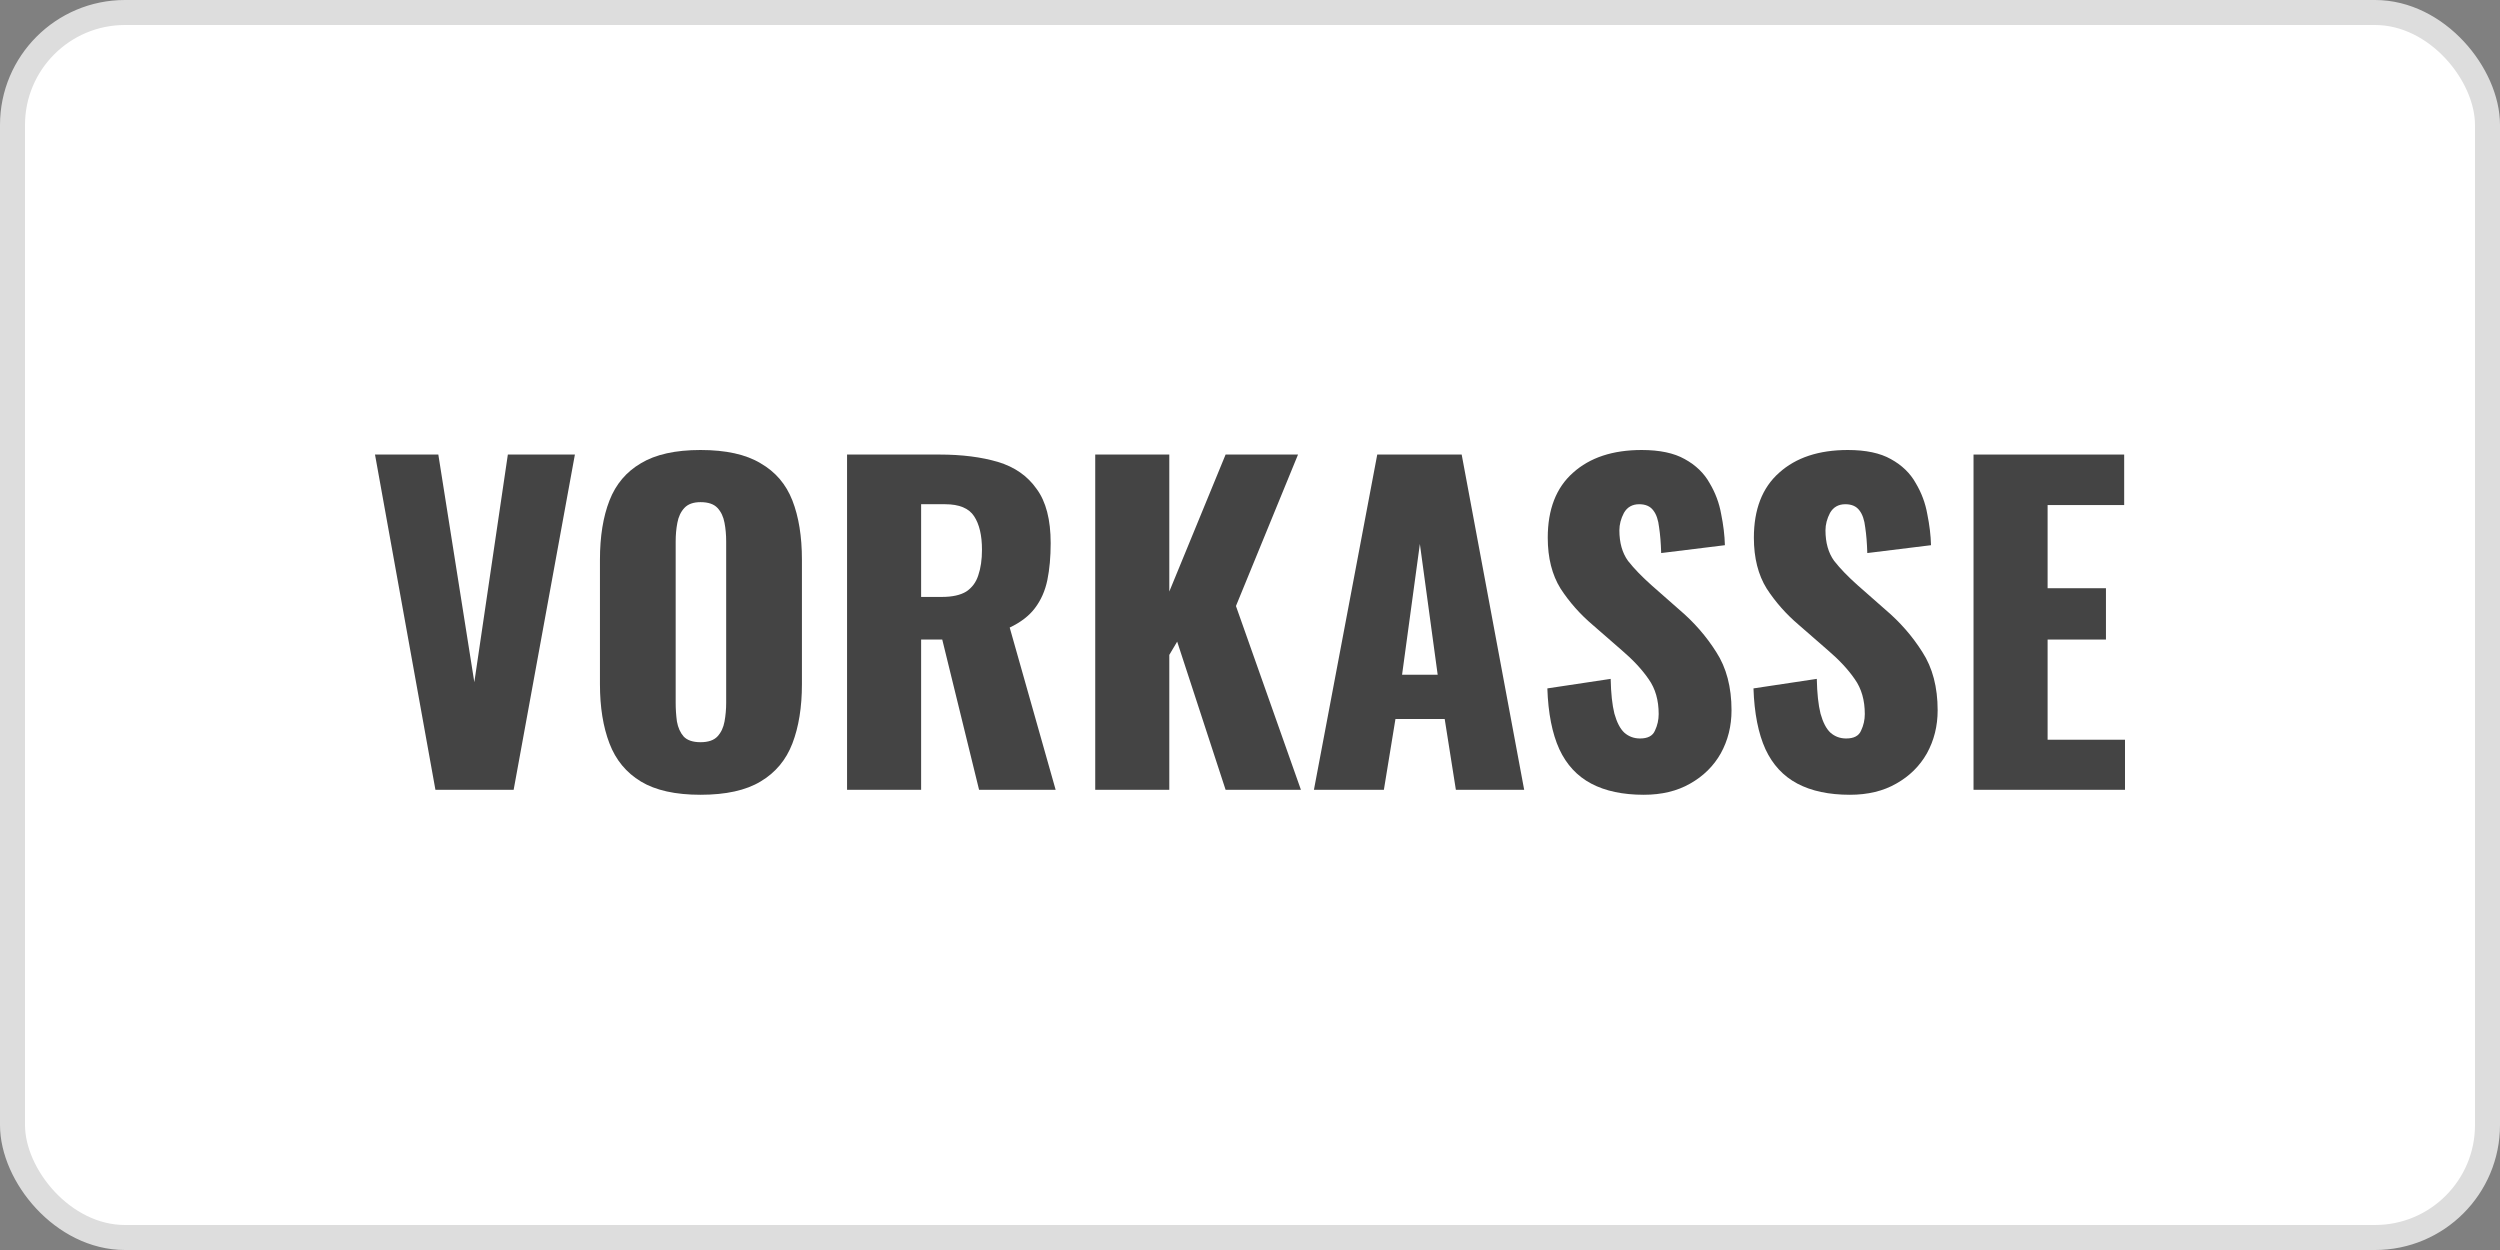 <svg width="100" height="50" viewBox="0 0 100 50" fill="none" xmlns="http://www.w3.org/2000/svg">
<rect x="0" y="0" width="100" height="50" fill="#808080" stroke="none"/>
<rect x="0.5" y="0.5" width="99" height="49" rx="4.5" fill="white"/>
<rect x="0.5" y="0.5" width="99" height="49" rx="4.5" stroke="#DDDDDD"/>
<path d="M78.941 31.592V18.182H84.967V20.202H81.904V23.529H84.238V25.582H81.904V29.589H85V31.592H78.941Z" fill="#444444"/>
<path d="M73.996 31.791C73.157 31.791 72.457 31.642 71.894 31.344C71.331 31.046 70.906 30.587 70.619 29.97C70.332 29.34 70.172 28.529 70.139 27.536L72.672 27.155C72.683 27.729 72.733 28.192 72.821 28.546C72.92 28.899 73.052 29.153 73.218 29.307C73.395 29.462 73.604 29.539 73.847 29.539C74.156 29.539 74.355 29.434 74.443 29.224C74.543 29.015 74.592 28.794 74.592 28.562C74.592 28.01 74.46 27.547 74.195 27.172C73.93 26.785 73.571 26.399 73.119 26.013L71.96 25.003C71.452 24.573 71.022 24.087 70.669 23.546C70.326 22.994 70.155 22.315 70.155 21.51C70.155 20.373 70.492 19.506 71.165 18.91C71.838 18.303 72.754 18 73.913 18C74.631 18 75.205 18.121 75.635 18.364C76.077 18.607 76.408 18.927 76.629 19.324C76.86 19.711 77.015 20.125 77.092 20.566C77.18 20.997 77.23 21.41 77.241 21.808L74.692 22.122C74.68 21.725 74.653 21.383 74.609 21.096C74.576 20.798 74.498 20.572 74.377 20.417C74.255 20.252 74.068 20.169 73.814 20.169C73.538 20.169 73.334 20.285 73.201 20.516C73.08 20.748 73.019 20.98 73.019 21.212C73.019 21.708 73.135 22.117 73.367 22.437C73.61 22.746 73.924 23.071 74.311 23.414L75.42 24.39C76.005 24.887 76.496 25.45 76.893 26.079C77.302 26.708 77.506 27.486 77.506 28.413C77.506 29.042 77.362 29.616 77.076 30.135C76.788 30.643 76.38 31.046 75.85 31.344C75.332 31.642 74.714 31.791 73.996 31.791Z" fill="#444444"/>
<path d="M65.751 31.791C64.912 31.791 64.212 31.642 63.649 31.344C63.086 31.046 62.661 30.587 62.374 29.97C62.087 29.34 61.927 28.529 61.894 27.536L64.427 27.155C64.438 27.729 64.488 28.192 64.576 28.546C64.675 28.899 64.808 29.153 64.973 29.307C65.15 29.462 65.359 29.539 65.602 29.539C65.911 29.539 66.11 29.434 66.198 29.224C66.298 29.015 66.347 28.794 66.347 28.562C66.347 28.01 66.215 27.547 65.95 27.172C65.685 26.785 65.326 26.399 64.874 26.013L63.715 25.003C63.207 24.573 62.777 24.087 62.424 23.546C62.081 22.994 61.91 22.315 61.91 21.51C61.91 20.373 62.247 19.506 62.92 18.91C63.594 18.303 64.51 18 65.668 18C66.386 18 66.96 18.121 67.39 18.364C67.832 18.607 68.163 18.927 68.384 19.324C68.615 19.711 68.77 20.125 68.847 20.566C68.935 20.997 68.985 21.41 68.996 21.808L66.447 22.122C66.436 21.725 66.408 21.383 66.364 21.096C66.331 20.798 66.254 20.572 66.132 20.417C66.011 20.252 65.823 20.169 65.569 20.169C65.293 20.169 65.089 20.285 64.957 20.516C64.835 20.748 64.775 20.98 64.775 21.212C64.775 21.708 64.89 22.117 65.122 22.437C65.365 22.746 65.68 23.071 66.066 23.414L67.175 24.39C67.76 24.887 68.251 25.45 68.648 26.079C69.057 26.708 69.261 27.486 69.261 28.413C69.261 29.042 69.118 29.616 68.831 30.135C68.544 30.643 68.135 31.046 67.606 31.344C67.087 31.642 66.469 31.791 65.751 31.791Z" fill="#444444"/>
<path d="M52.557 31.592L55.09 18.182H58.467L60.967 31.592H58.235L57.788 28.761H55.818L55.355 31.592H52.557ZM56.083 26.989H57.507L56.795 21.758L56.083 26.989Z" fill="#444444"/>
<path d="M43.809 31.592V18.182H46.772V23.662L49.024 18.182H51.921L49.438 24.241L52.037 31.592H49.024L47.087 25.665L46.772 26.195V31.592H43.809Z" fill="#444444"/>
<path d="M33.882 31.592V18.182H37.574C38.479 18.182 39.262 18.282 39.925 18.48C40.587 18.679 41.1 19.038 41.464 19.556C41.84 20.064 42.027 20.787 42.027 21.725C42.027 22.277 41.983 22.768 41.895 23.198C41.806 23.629 41.641 24.004 41.398 24.324C41.166 24.633 40.83 24.892 40.388 25.102L42.226 31.592H39.163L37.69 25.582H36.845V31.592H33.882ZM36.845 23.877H37.673C38.093 23.877 38.418 23.805 38.65 23.662C38.882 23.507 39.042 23.292 39.13 23.016C39.229 22.729 39.279 22.387 39.279 21.99C39.279 21.416 39.174 20.969 38.964 20.649C38.755 20.329 38.368 20.169 37.806 20.169H36.845V23.877Z" fill="#444444"/>
<path d="M28.021 31.791C27.016 31.791 26.222 31.614 25.637 31.261C25.052 30.908 24.632 30.4 24.379 29.738C24.125 29.076 23.998 28.286 23.998 27.37V22.387C23.998 21.46 24.125 20.671 24.379 20.02C24.632 19.369 25.052 18.872 25.637 18.53C26.222 18.177 27.016 18 28.021 18C29.036 18 29.836 18.177 30.421 18.53C31.017 18.872 31.442 19.369 31.696 20.02C31.95 20.671 32.077 21.46 32.077 22.387V27.37C32.077 28.286 31.95 29.076 31.696 29.738C31.442 30.4 31.017 30.908 30.421 31.261C29.836 31.614 29.036 31.791 28.021 31.791ZM28.021 29.688C28.33 29.688 28.556 29.611 28.7 29.456C28.843 29.302 28.937 29.103 28.981 28.86C29.025 28.617 29.047 28.369 29.047 28.115V21.659C29.047 21.394 29.025 21.145 28.981 20.914C28.937 20.671 28.843 20.472 28.7 20.318C28.556 20.163 28.33 20.086 28.021 20.086C27.734 20.086 27.519 20.163 27.375 20.318C27.232 20.472 27.138 20.671 27.094 20.914C27.049 21.145 27.027 21.394 27.027 21.659V28.115C27.027 28.369 27.044 28.617 27.077 28.86C27.121 29.103 27.209 29.302 27.342 29.456C27.485 29.611 27.712 29.688 28.021 29.688Z" fill="#444444"/>
<path d="M17.417 31.592L15 18.182H17.533L18.973 27.288L20.314 18.182H22.996L20.546 31.592H17.417Z" fill="#444444"/>
</svg>
